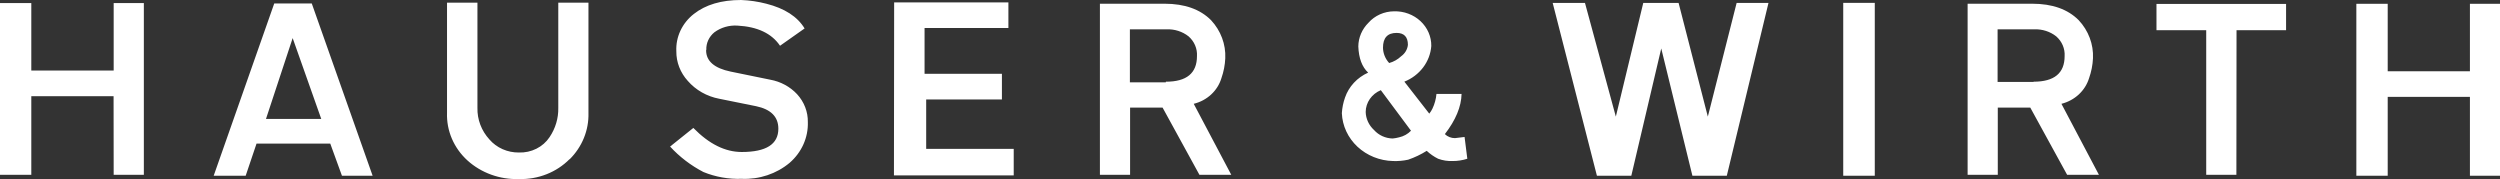 <svg xmlns="http://www.w3.org/2000/svg" width="377" height="27" viewBox="0 0 377 27" fill="none">
<rect x="0" y="0" width="377" height="27" fill="#333333" stroke="none"/>
<path d="M17.142 26.361H21.692V0.463H17.142V10.636H4.721V0.463H0V26.361H4.721V14.504H17.127L17.142 26.361ZM48.446 17.937H40.109L44.133 5.743L48.446 17.937ZM51.566 26.502H56.191L47.016 0.527H41.354L32.223 26.502H37.048L38.686 21.651H49.802L51.566 26.502ZM85.894 24.03C86.83 23.102 87.563 22.007 88.051 20.81C88.539 19.613 88.773 18.336 88.74 17.052V0.407H84.189V16.259C84.223 17.827 83.764 19.369 82.87 20.689C82.382 21.423 81.698 22.023 80.888 22.428C80.077 22.834 79.169 23.03 78.253 22.998C77.404 23.008 76.563 22.837 75.793 22.496C75.023 22.156 74.344 21.656 73.807 21.033C72.597 19.711 71.952 18.008 71.998 16.259V0.407H67.411V17.017C67.364 18.35 67.614 19.678 68.144 20.914C68.674 22.15 69.472 23.267 70.487 24.192C71.519 25.126 72.737 25.856 74.071 26.338C75.405 26.82 76.826 27.045 78.253 27C79.679 27.041 81.098 26.795 82.415 26.277C83.733 25.759 84.918 24.981 85.894 23.995V24.03ZM106.512 7.498C106.495 7.002 106.595 6.509 106.805 6.055C107.016 5.6 107.331 5.196 107.727 4.872C108.715 4.143 109.952 3.783 111.203 3.861C114.231 4.025 116.373 5.038 117.628 6.901L121.334 4.289C120.252 2.506 118.33 1.264 115.568 0.562C114.322 0.238 113.042 0.05 111.751 0C108.787 0 106.413 0.702 104.629 2.106C103.76 2.785 103.07 3.645 102.612 4.62C102.154 5.595 101.941 6.657 101.991 7.722C101.972 9.368 102.589 10.963 103.725 12.208C104.929 13.59 106.599 14.537 108.453 14.89L114.012 16.013C116.255 16.481 117.376 17.614 117.376 19.411C117.376 21.751 115.536 22.921 111.855 22.921C109.35 22.921 106.927 21.714 104.555 19.292L101.05 22.1C102.472 23.651 104.173 24.951 106.074 25.94C107.897 26.685 109.872 27.035 111.855 26.965C114.503 27.079 117.095 26.213 119.081 24.55C119.977 23.773 120.686 22.822 121.159 21.762C121.632 20.702 121.858 19.558 121.823 18.407C121.849 16.86 121.268 15.359 120.192 14.195C119.139 13.068 117.721 12.303 116.161 12.019L110.187 10.797C107.734 10.292 106.482 9.218 106.482 7.589L106.512 7.498ZM134.807 26.452H152.868V22.451H139.669V14.995H151.089V11.134H139.424V4.226H152.067V0.365H134.837L134.807 26.452ZM175.805 12.412H170.387V4.423H175.916C177.123 4.372 178.307 4.75 179.236 5.483C179.666 5.86 180.003 6.322 180.222 6.837C180.441 7.351 180.537 7.905 180.503 8.459C180.503 11.038 178.94 12.325 175.812 12.321L175.805 12.412ZM185.676 26.361L180.014 15.655C181.004 15.411 181.91 14.927 182.642 14.25C183.374 13.572 183.906 12.726 184.187 11.794C184.529 10.823 184.726 9.812 184.772 8.789C184.867 6.682 184.097 4.621 182.623 3.04C180.978 1.392 178.651 0.566 175.642 0.562H165.867V26.361H170.417V16.224H175.316L180.874 26.361H185.676ZM212.779 19.713C212.3 20.212 211.672 20.56 210.978 20.71C210.66 20.796 210.335 20.855 210.007 20.885C209.473 20.872 208.948 20.752 208.466 20.533C207.985 20.314 207.558 20.001 207.213 19.615C206.429 18.897 205.974 17.916 205.946 16.884C205.95 16.186 206.168 15.504 206.573 14.921C206.978 14.337 207.553 13.878 208.228 13.598L212.779 19.713ZM211.296 8.48C210.793 8.96 210.172 9.312 209.488 9.505C208.899 8.864 208.568 8.046 208.554 7.196C208.554 5.707 209.236 4.963 210.6 4.963C211.741 4.963 212.312 5.567 212.312 6.761C212.278 7.098 212.17 7.426 211.995 7.722C211.82 8.018 211.582 8.276 211.296 8.48ZM219.048 24.283C219.805 24.288 220.556 24.171 221.272 23.939L220.857 20.654L219.411 20.829C219.127 20.831 218.846 20.778 218.583 20.674C218.321 20.57 218.084 20.418 217.885 20.225C219.52 18.11 220.36 16.09 220.405 14.167H216.618C216.551 14.929 216.348 15.674 216.017 16.371C215.887 16.642 215.725 16.899 215.535 17.137L211.778 12.314C212.913 11.86 213.894 11.117 214.611 10.168C215.327 9.219 215.753 8.1 215.839 6.936C215.849 6.239 215.709 5.547 215.429 4.903C215.149 4.258 214.733 3.674 214.209 3.186C213.684 2.697 213.06 2.314 212.375 2.06C211.69 1.805 210.957 1.685 210.222 1.706C209.486 1.711 208.761 1.867 208.095 2.164C207.43 2.461 206.84 2.892 206.368 3.426C205.396 4.389 204.847 5.667 204.834 6.999C204.901 8.775 205.39 10.088 206.316 10.952C205.497 11.319 204.766 11.842 204.167 12.486C203.568 13.131 203.114 13.884 202.833 14.7C202.56 15.467 202.398 16.265 202.351 17.073C202.43 18.98 203.272 20.786 204.706 22.126C206.141 23.465 208.06 24.236 210.074 24.283C210.841 24.313 211.608 24.245 212.356 24.08C213.34 23.742 214.278 23.294 215.15 22.746C215.658 23.222 216.237 23.624 216.869 23.939C217.577 24.2 218.334 24.317 219.093 24.283H219.048ZM260.402 26.502L266.687 0.442H261.884L257.541 17.586L253.132 0.442H247.803L243.668 17.586L239.014 0.442H234.145L240.815 26.502H246.002L250.516 7.308L255.214 26.502H260.402ZM277.959 26.502H282.717V0.435H277.959V26.502ZM306.677 12.356H301.237V4.423H306.765C307.97 4.374 309.151 4.752 310.078 5.483C310.508 5.86 310.845 6.322 311.064 6.837C311.283 7.351 311.379 7.905 311.345 8.459C311.345 11.038 309.782 12.325 306.654 12.321L306.677 12.356ZM316.518 26.361L310.864 15.655C311.85 15.406 312.752 14.919 313.482 14.243C314.211 13.566 314.744 12.723 315.029 11.794C315.374 10.824 315.573 9.812 315.622 8.789C315.717 6.68 314.944 4.619 313.465 3.04C311.82 1.392 309.493 0.566 306.484 0.562H296.716V26.361H301.266V16.224H306.165L311.723 26.361H316.518ZM337.269 4.556H344.74V0.597H325.197V4.556H332.697V26.361H337.247L337.269 4.556ZM372.464 26.502H377.015V0.569H372.464V10.748H360.066V0.569H355.337V26.502H360.066V14.609H372.464V26.502Z" fill="#FFFFFF"/>
</svg>